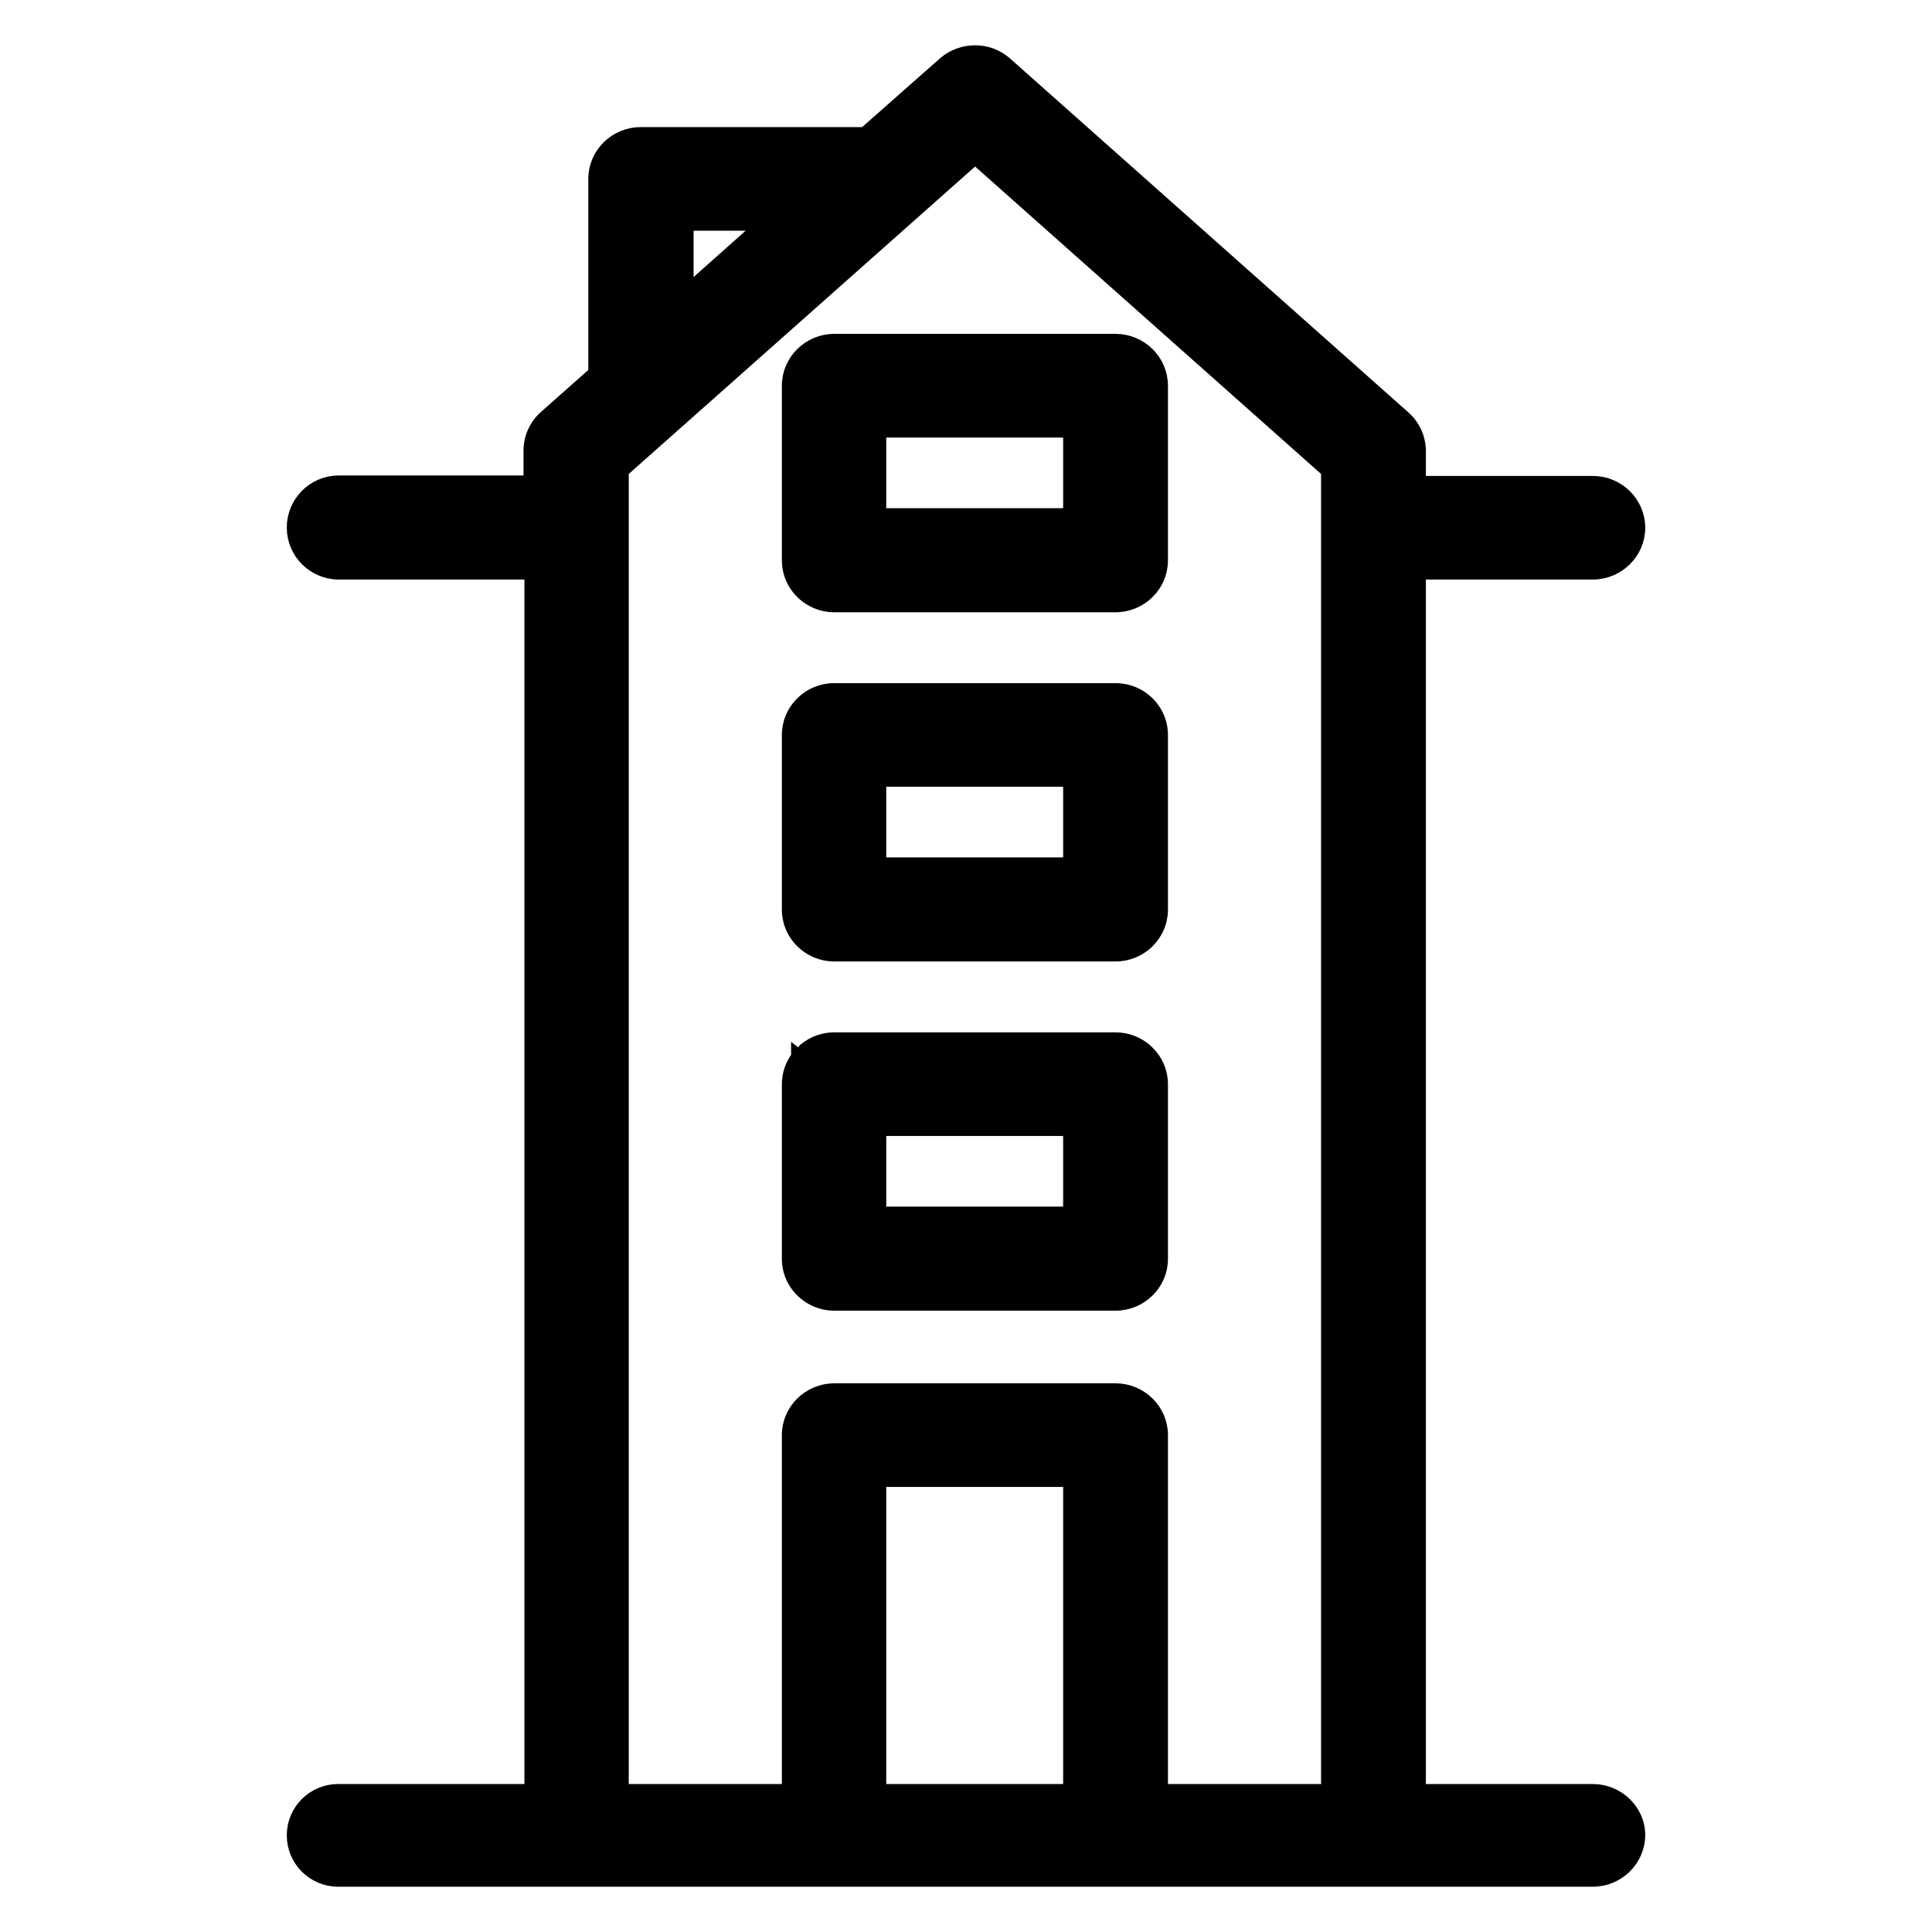 <svg width="32" height="32" viewBox="0 0 32 32" fill="none" xmlns="http://www.w3.org/2000/svg">
<path d="M8.796 7.464V8H5.612C5.205 8 4.875 8.33 4.875 8.737C4.875 9.144 5.205 9.474 5.612 9.474H8.811V29.674H5.601C5.2 29.674 4.875 29.999 4.875 30.399C4.875 30.8 5.2 31.125 5.601 31.125H26.382C26.789 31.125 27.125 30.797 27.125 30.392C27.125 30 26.787 29.674 26.382 29.674H23.492V9.474H26.382C26.789 9.474 27.125 9.146 27.125 8.741C27.125 8.335 26.789 8.008 26.382 8.008H23.492V7.471C23.492 7.26 23.399 7.059 23.241 6.921C23.241 6.921 23.241 6.921 23.241 6.921L16.644 1.06L16.644 1.06C16.364 0.813 15.938 0.814 15.653 1.059L15.653 1.059L15.652 1.06L14.327 2.23H10.612C10.205 2.23 9.869 2.558 9.869 2.963V6.184L9.047 6.913C9.047 6.913 9.047 6.913 9.046 6.914C8.888 7.051 8.796 7.253 8.796 7.464ZM13.347 17.391L13.346 17.392L13.327 17.589L13.228 17.512C13.228 17.512 13.228 17.513 13.228 17.513C13.133 17.636 13.075 17.79 13.075 17.957V20.851C13.075 21.088 13.191 21.299 13.367 21.432C13.492 21.527 13.649 21.584 13.818 21.584H18.477C18.884 21.584 19.22 21.256 19.22 20.851V17.957C19.22 17.552 18.884 17.224 18.477 17.224H13.818C13.64 17.224 13.475 17.287 13.347 17.391ZM13.232 11.724L13.232 11.724C13.178 11.792 13.135 11.871 13.108 11.957L13.108 11.957C13.087 12.026 13.075 12.098 13.075 12.173V15.067C13.075 15.472 13.411 15.8 13.818 15.8H18.477C18.884 15.8 19.22 15.472 19.22 15.067V12.173C19.22 11.908 19.076 11.676 18.864 11.547L18.863 11.547C18.751 11.479 18.618 11.44 18.477 11.44H13.818C13.581 11.44 13.368 11.551 13.232 11.724ZM13.204 9.694L13.204 9.694C13.338 9.888 13.564 10.016 13.818 10.016H18.477C18.884 10.016 19.22 9.688 19.22 9.282V6.389C19.22 5.983 18.884 5.655 18.477 5.655H13.818C13.411 5.655 13.075 5.983 13.075 6.389V9.282C13.075 9.435 13.123 9.577 13.204 9.694ZM11.363 3.696H12.679L11.363 4.867V3.696ZM17.734 29.674H14.554V24.503H17.734V29.674ZM22.006 29.674H19.22V23.77C19.22 23.365 18.884 23.037 18.477 23.037H13.818C13.411 23.037 13.075 23.365 13.075 23.77V29.674H10.289V7.794L16.151 2.591L22.006 7.794V29.674ZM17.734 20.11H14.554V18.69H17.734V20.11ZM17.734 14.326H14.554V12.906H17.734V14.326ZM17.734 8.542H14.554V7.122H17.734V8.542Z" fill="black" stroke="black" stroke-width="0.25"/>
</svg>
